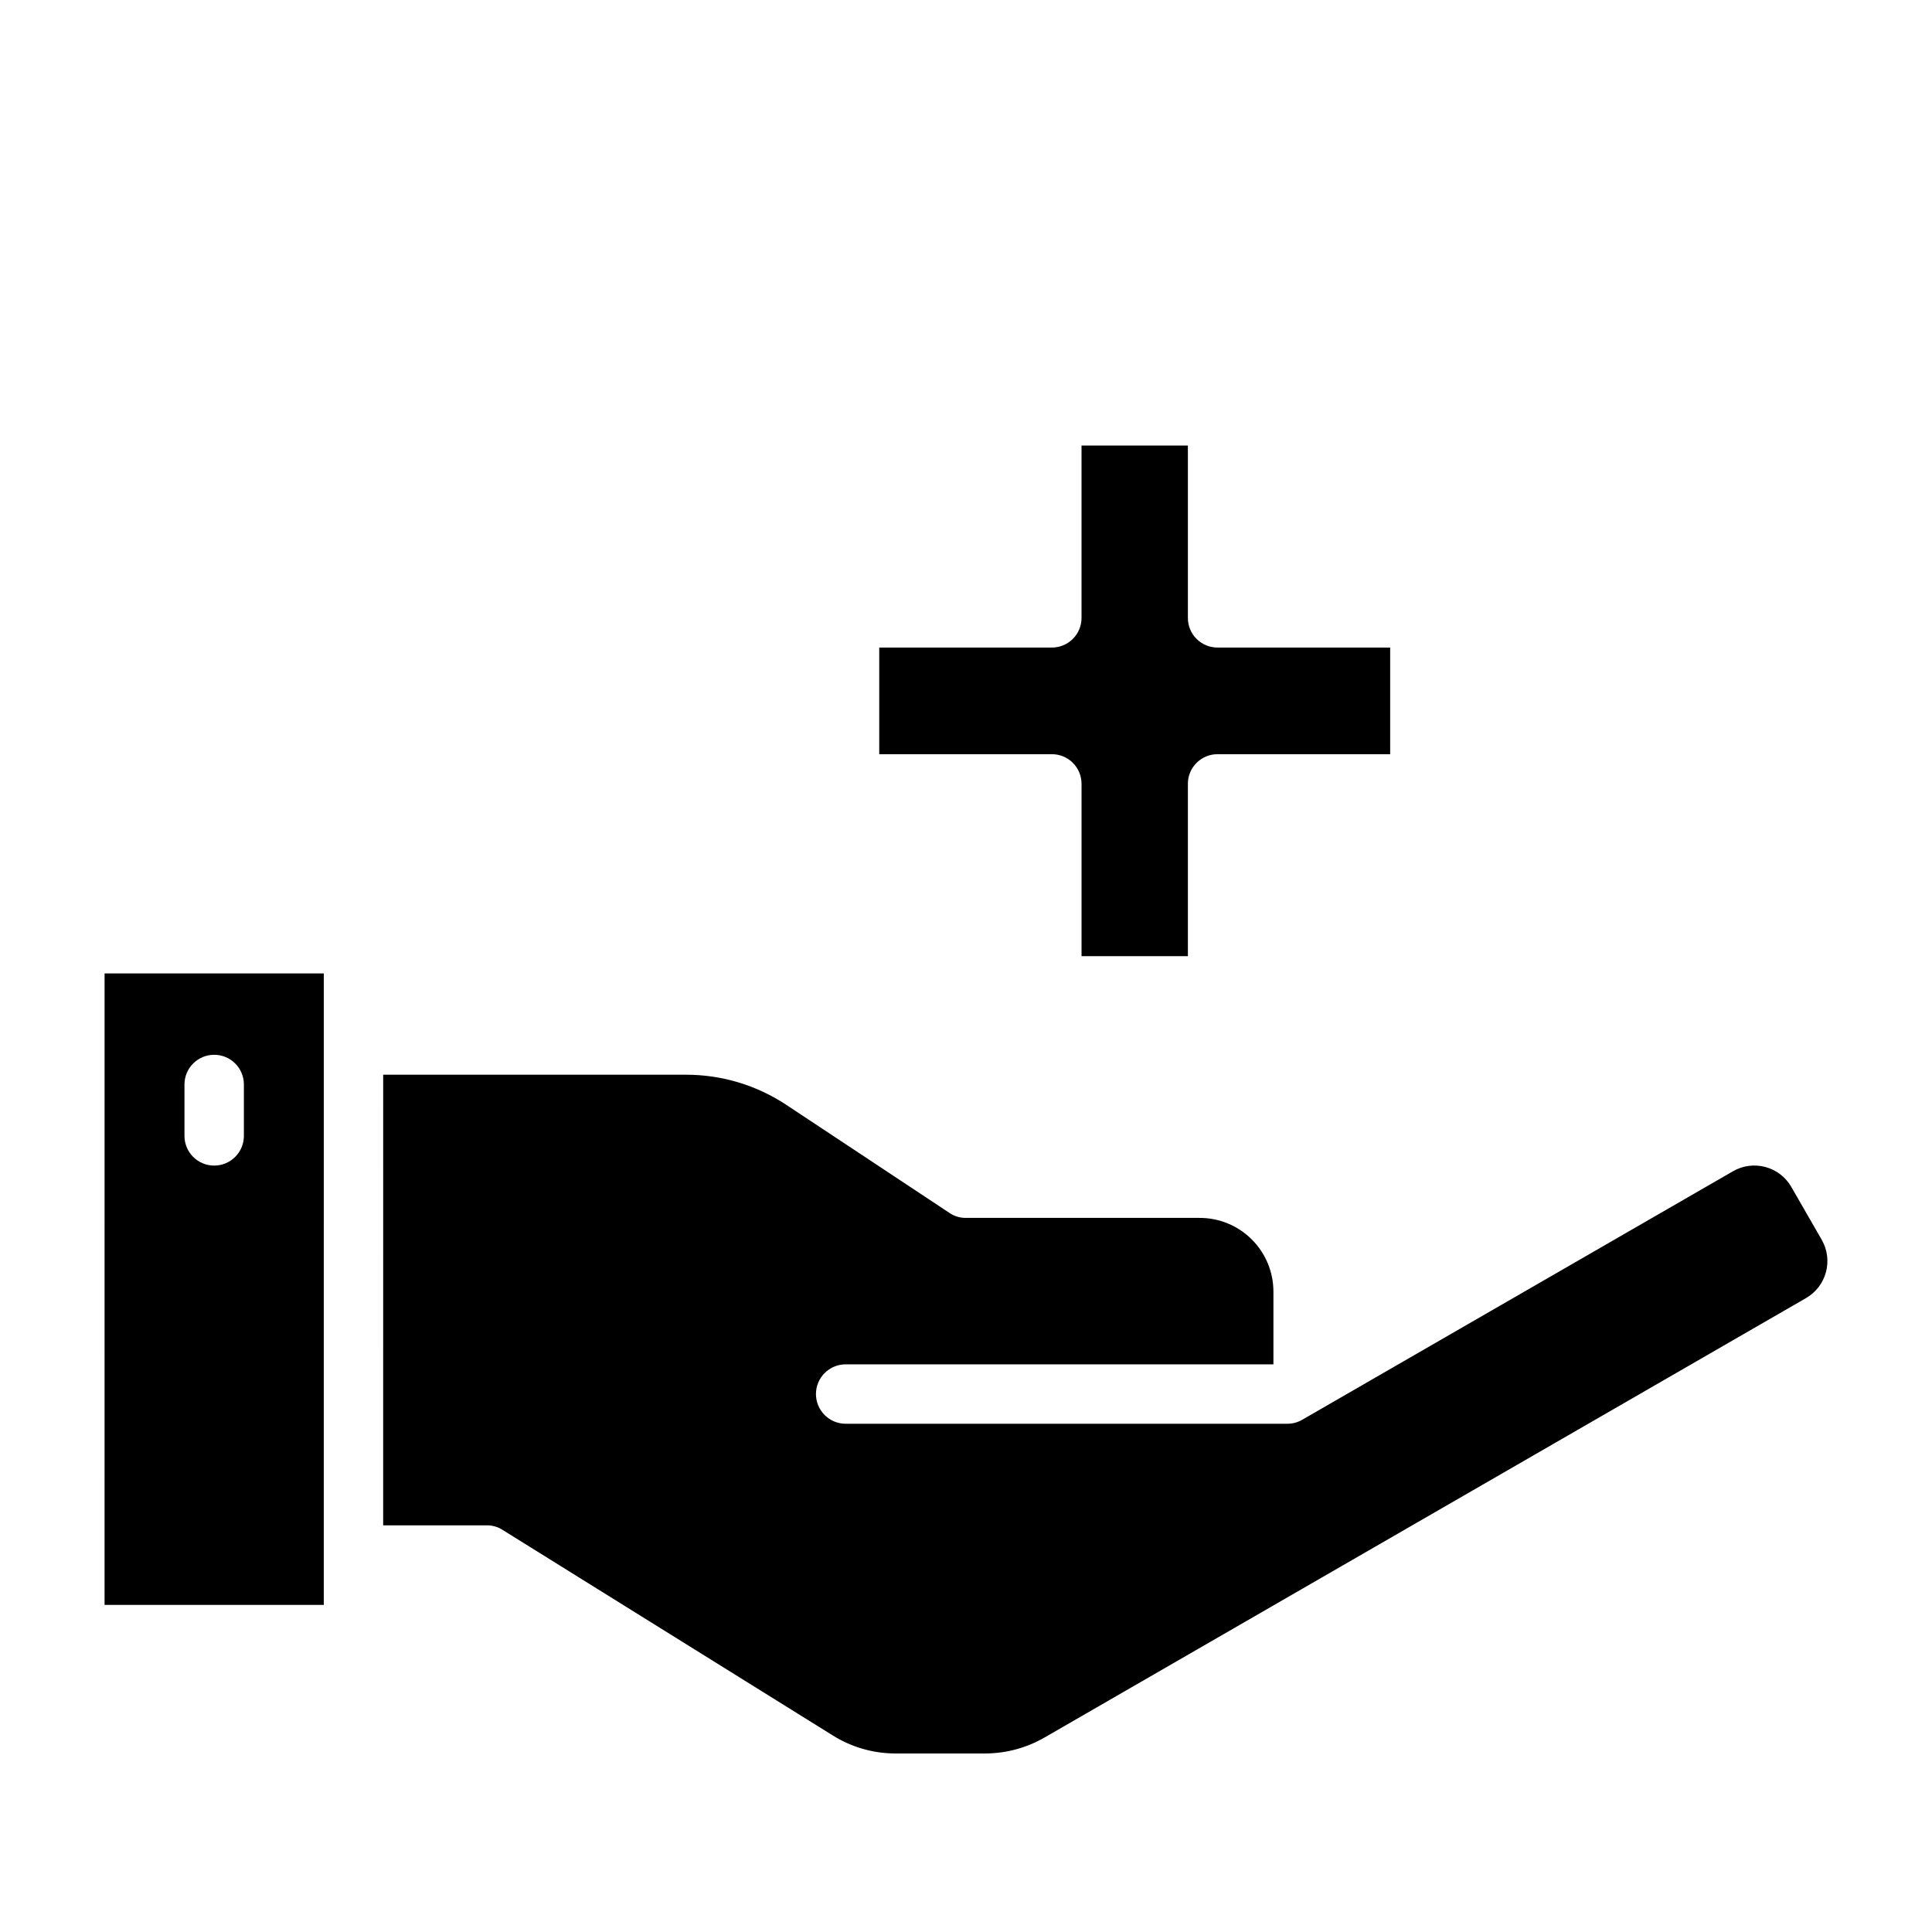<?xml version="1.0" encoding="UTF-8"?>
<!-- Uploaded to: SVG Repo, www.svgrepo.com, Generator: SVG Repo Mixer Tools -->
<svg fill="#000000" width="800px" height="800px" version="1.1" viewBox="144 144 512 512" xmlns="http://www.w3.org/2000/svg">
 <g>
  <path d="m626.79 472.58-8.109-14.09h0.004c-3.144-5.379-10.039-7.207-15.43-4.094l-114.07 65.809c-1.191 0.711-2.551 1.09-3.938 1.102h-117.14 0.004c-4.348 0-7.875-3.523-7.875-7.871s3.527-7.871 7.875-7.871h113.36v-19.285c-0.004-5.191-2.074-10.168-5.75-13.828-3.676-3.664-8.66-5.715-13.852-5.695h-61.953c-1.547 0.004-3.055-0.465-4.328-1.34l-43.141-28.574c-7.906-5.254-17.191-8.047-26.684-8.031h-80.215l-0.004 119.42h27.633c1.457 0.016 2.879 0.453 4.094 1.258l87.379 54.395c4.977 3.129 10.73 4.793 16.609 4.805h23.93c5.504-0.031 10.902-1.496 15.668-4.254l201.76-116.43h-0.004c5.406-3.113 7.273-10.016 4.172-15.43z"/>
  <path d="m171.71 569.32h58.094l0.004-167.36h-58.094zm21.176-137.92c0-4.348 3.527-7.871 7.875-7.871 4.348 0 7.871 3.523 7.871 7.871v13.621c0 4.348-3.523 7.871-7.871 7.871-4.348 0-7.875-3.523-7.875-7.871z"/>
  <path d="m430.62 351.74v45.656h28.184v-45.656h-0.004c-0.008-2.09 0.82-4.098 2.297-5.574 1.48-1.477 3.484-2.305 5.574-2.297h45.738v-28.262h-45.738c-2.09 0.008-4.094-0.82-5.574-2.297-1.477-1.477-2.305-3.484-2.297-5.574v-45.656h-28.184v45.656h0.004c0.004 2.09-0.82 4.098-2.301 5.574-1.477 1.477-3.484 2.305-5.574 2.297h-45.738v28.262h45.738c2.09-0.008 4.098 0.82 5.574 2.297 1.48 1.48 2.305 3.484 2.301 5.574z"/>
 </g>
</svg>